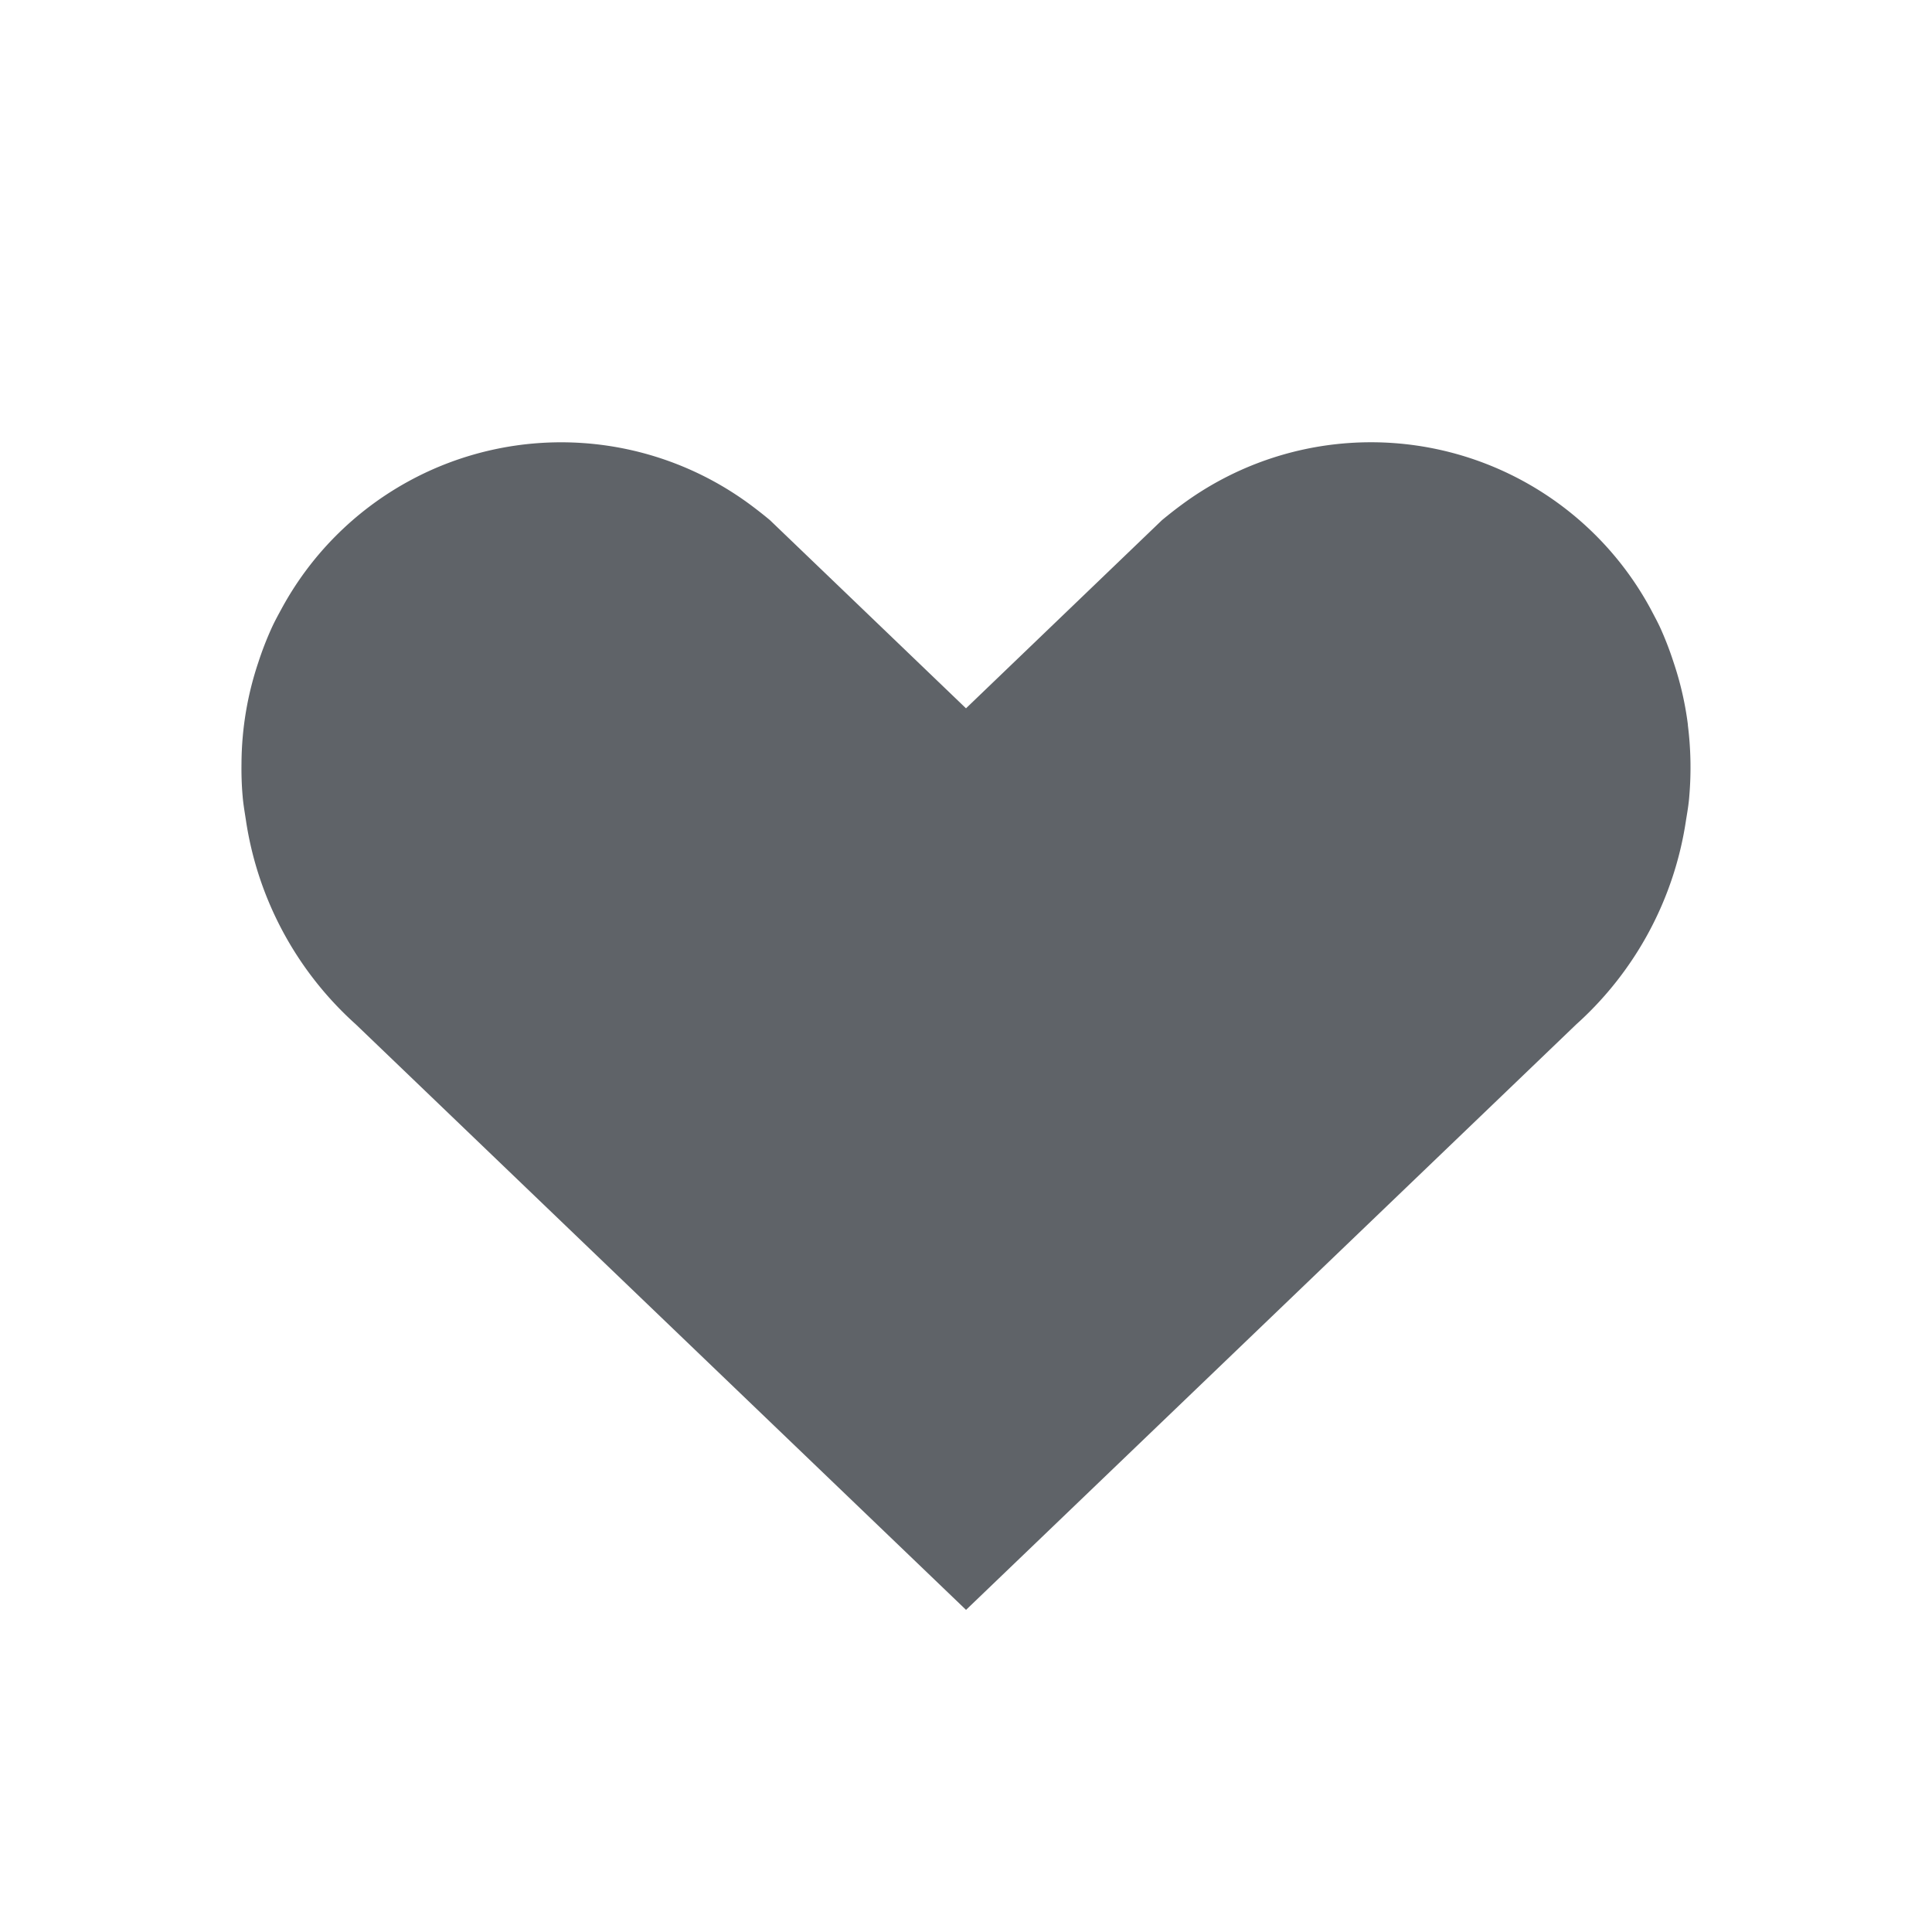 <svg xmlns="http://www.w3.org/2000/svg" width="24" height="24">
<style type="text/css">
	.st0{fill:#5f6368;}
</style>	
<path class="st0" d="M20.968 9.005a4.002 4.002 0 00-.179-.78 4.067 4.067 0 00-.159-.414c-.037-.083-.082-.163-.124-.244a3.95 3.95 0 00-5.831-1.294c-.082.06-.161.123-.24.188L12 8.799 9.564 6.461a5.454 5.454 0 00-.239-.188 3.95 3.95 0 00-5.83 1.294c-.044.081-.088.161-.125.244a4.04 4.04 0 00-.16.414A3.999 3.999 0 003 9.482c-.002.136.002.272.014.407.008.1.025.196.04.294a4.25 4.25 0 001.364 2.54l7.581 7.274V20h.002v-.002l7.581-7.274a4.25 4.25 0 001.363-2.54c.016-.098.033-.195.04-.294a4.22 4.22 0 00-.018-.884z"/>
</svg>